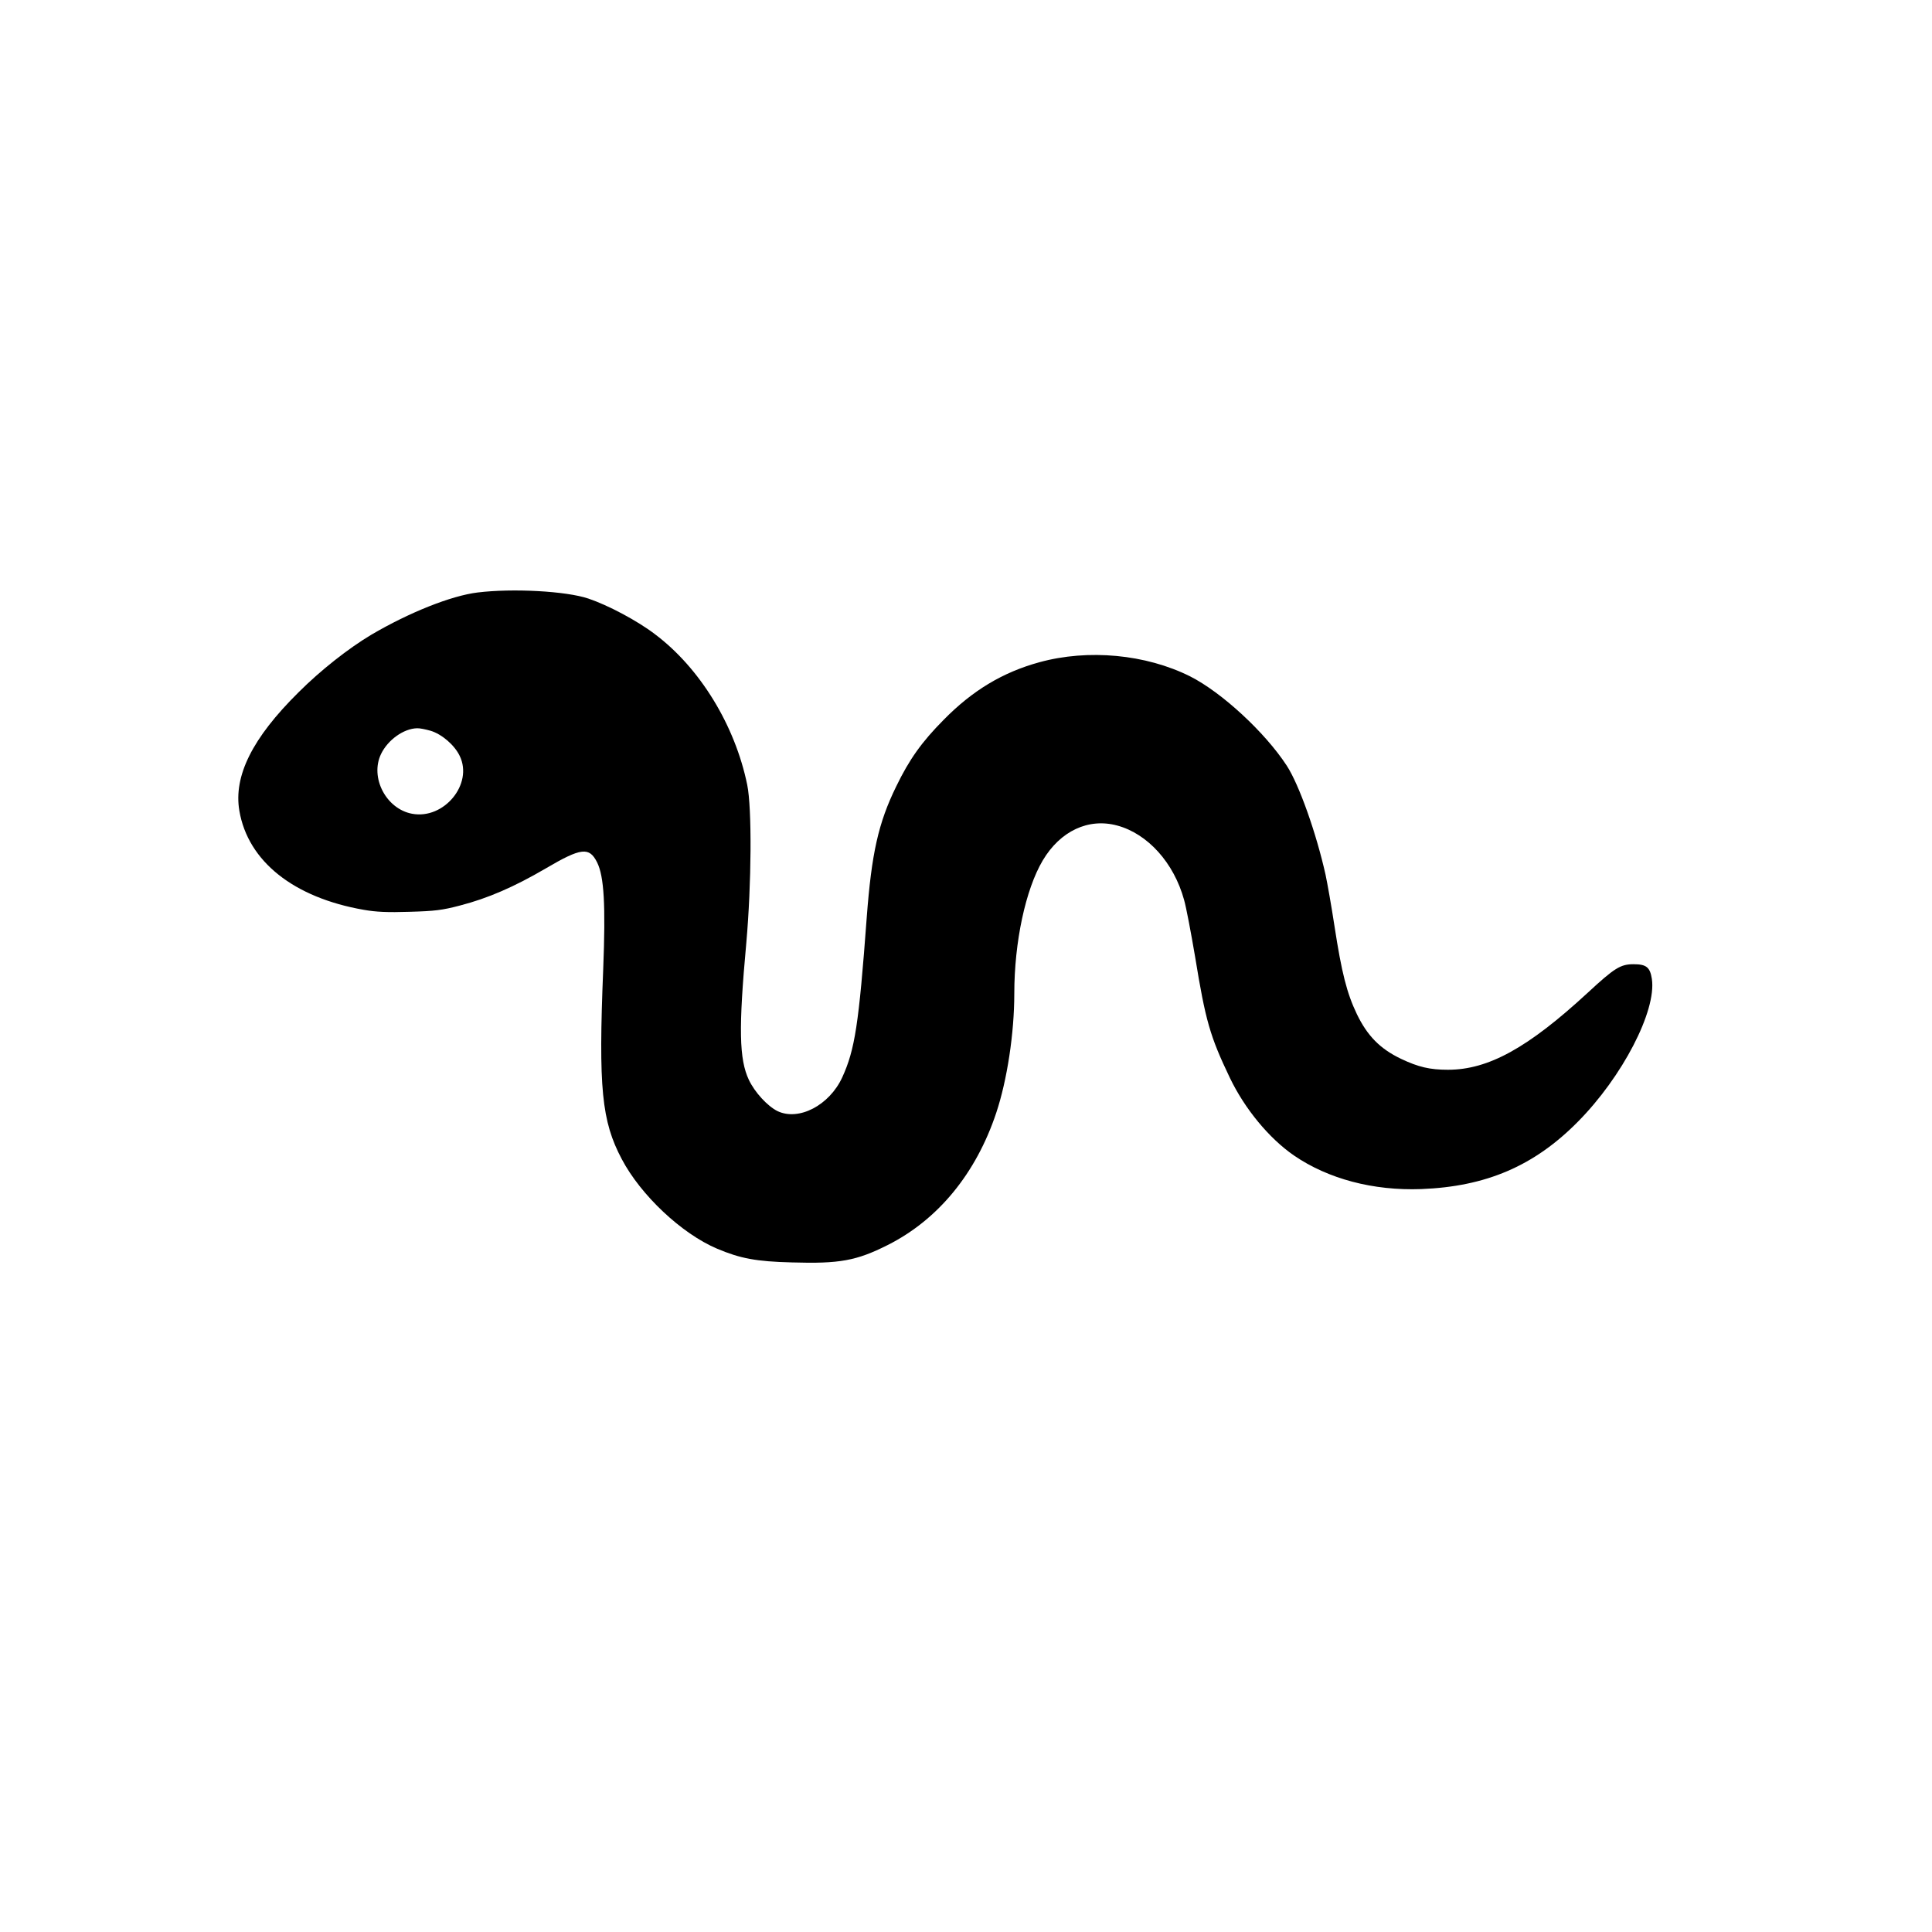 <?xml version="1.0" encoding="UTF-8" standalone="yes"?>
<svg version="1.0" xmlns="http://www.w3.org/2000/svg" width="1080" height="1080" viewBox="0 0 1080 1080" preserveAspectRatio="xMidYMid meet">
  <g transform="translate(0,1080) scale(0.1,-0.1)" fill="#000000" stroke="none">
    <path d="M2670 7488 c-148 -18 -383 -112 -594 -236 -129 -77 -284 -199 -407
-322 -259 -256 -364 -468 -331 -662 48 -283 304 -486 696 -554 68 -12 132 -15
256 -11 141 4 182 9 281 35 155 40 303 104 479 207 199 117 244 122 288 34 39
-79 48 -238 34 -597 -27 -665 -9 -849 104 -1062 106 -201 334 -416 532 -500
130 -55 219 -72 419 -77 266 -8 360 9 535 97 282 142 494 400 607 739 61 183
101 445 101 667 0 288 63 582 159 744 98 165 256 239 417 195 170 -46 316
-208 373 -415 12 -41 39 -185 62 -320 58 -356 83 -443 194 -675 83 -173 219
-338 358 -434 191 -131 443 -198 712 -188 362 14 631 129 875 376 249 251 441
621 414 799 -10 65 -31 82 -102 82 -73 0 -106 -20 -257 -160 -334 -308 -555
-430 -781 -430 -101 0 -165 15 -262 61 -117 56 -188 128 -247 250 -56 117 -85
231 -125 491 -17 112 -40 241 -50 288 -52 233 -148 504 -217 610 -122 187
-364 410 -540 499 -248 124 -570 154 -843 79 -204 -56 -373 -157 -535 -322
-122 -123 -192 -221 -265 -372 -100 -204 -138 -375 -165 -734 -44 -596 -66
-738 -137 -893 -72 -156 -243 -245 -362 -188 -56 28 -127 105 -160 175 -54
115 -58 286 -14 766 29 328 32 752 5 883 -68 332 -264 653 -516 842 -98 75
-262 162 -372 199 -125 42 -423 58 -619 34z m-263 -773 c63 -19 134 -80 163
-141 76 -157 -88 -356 -266 -323 -146 27 -237 203 -174 334 38 79 126 142 201
144 14 1 48 -6 76 -14z"/>
  </g>
</svg>
